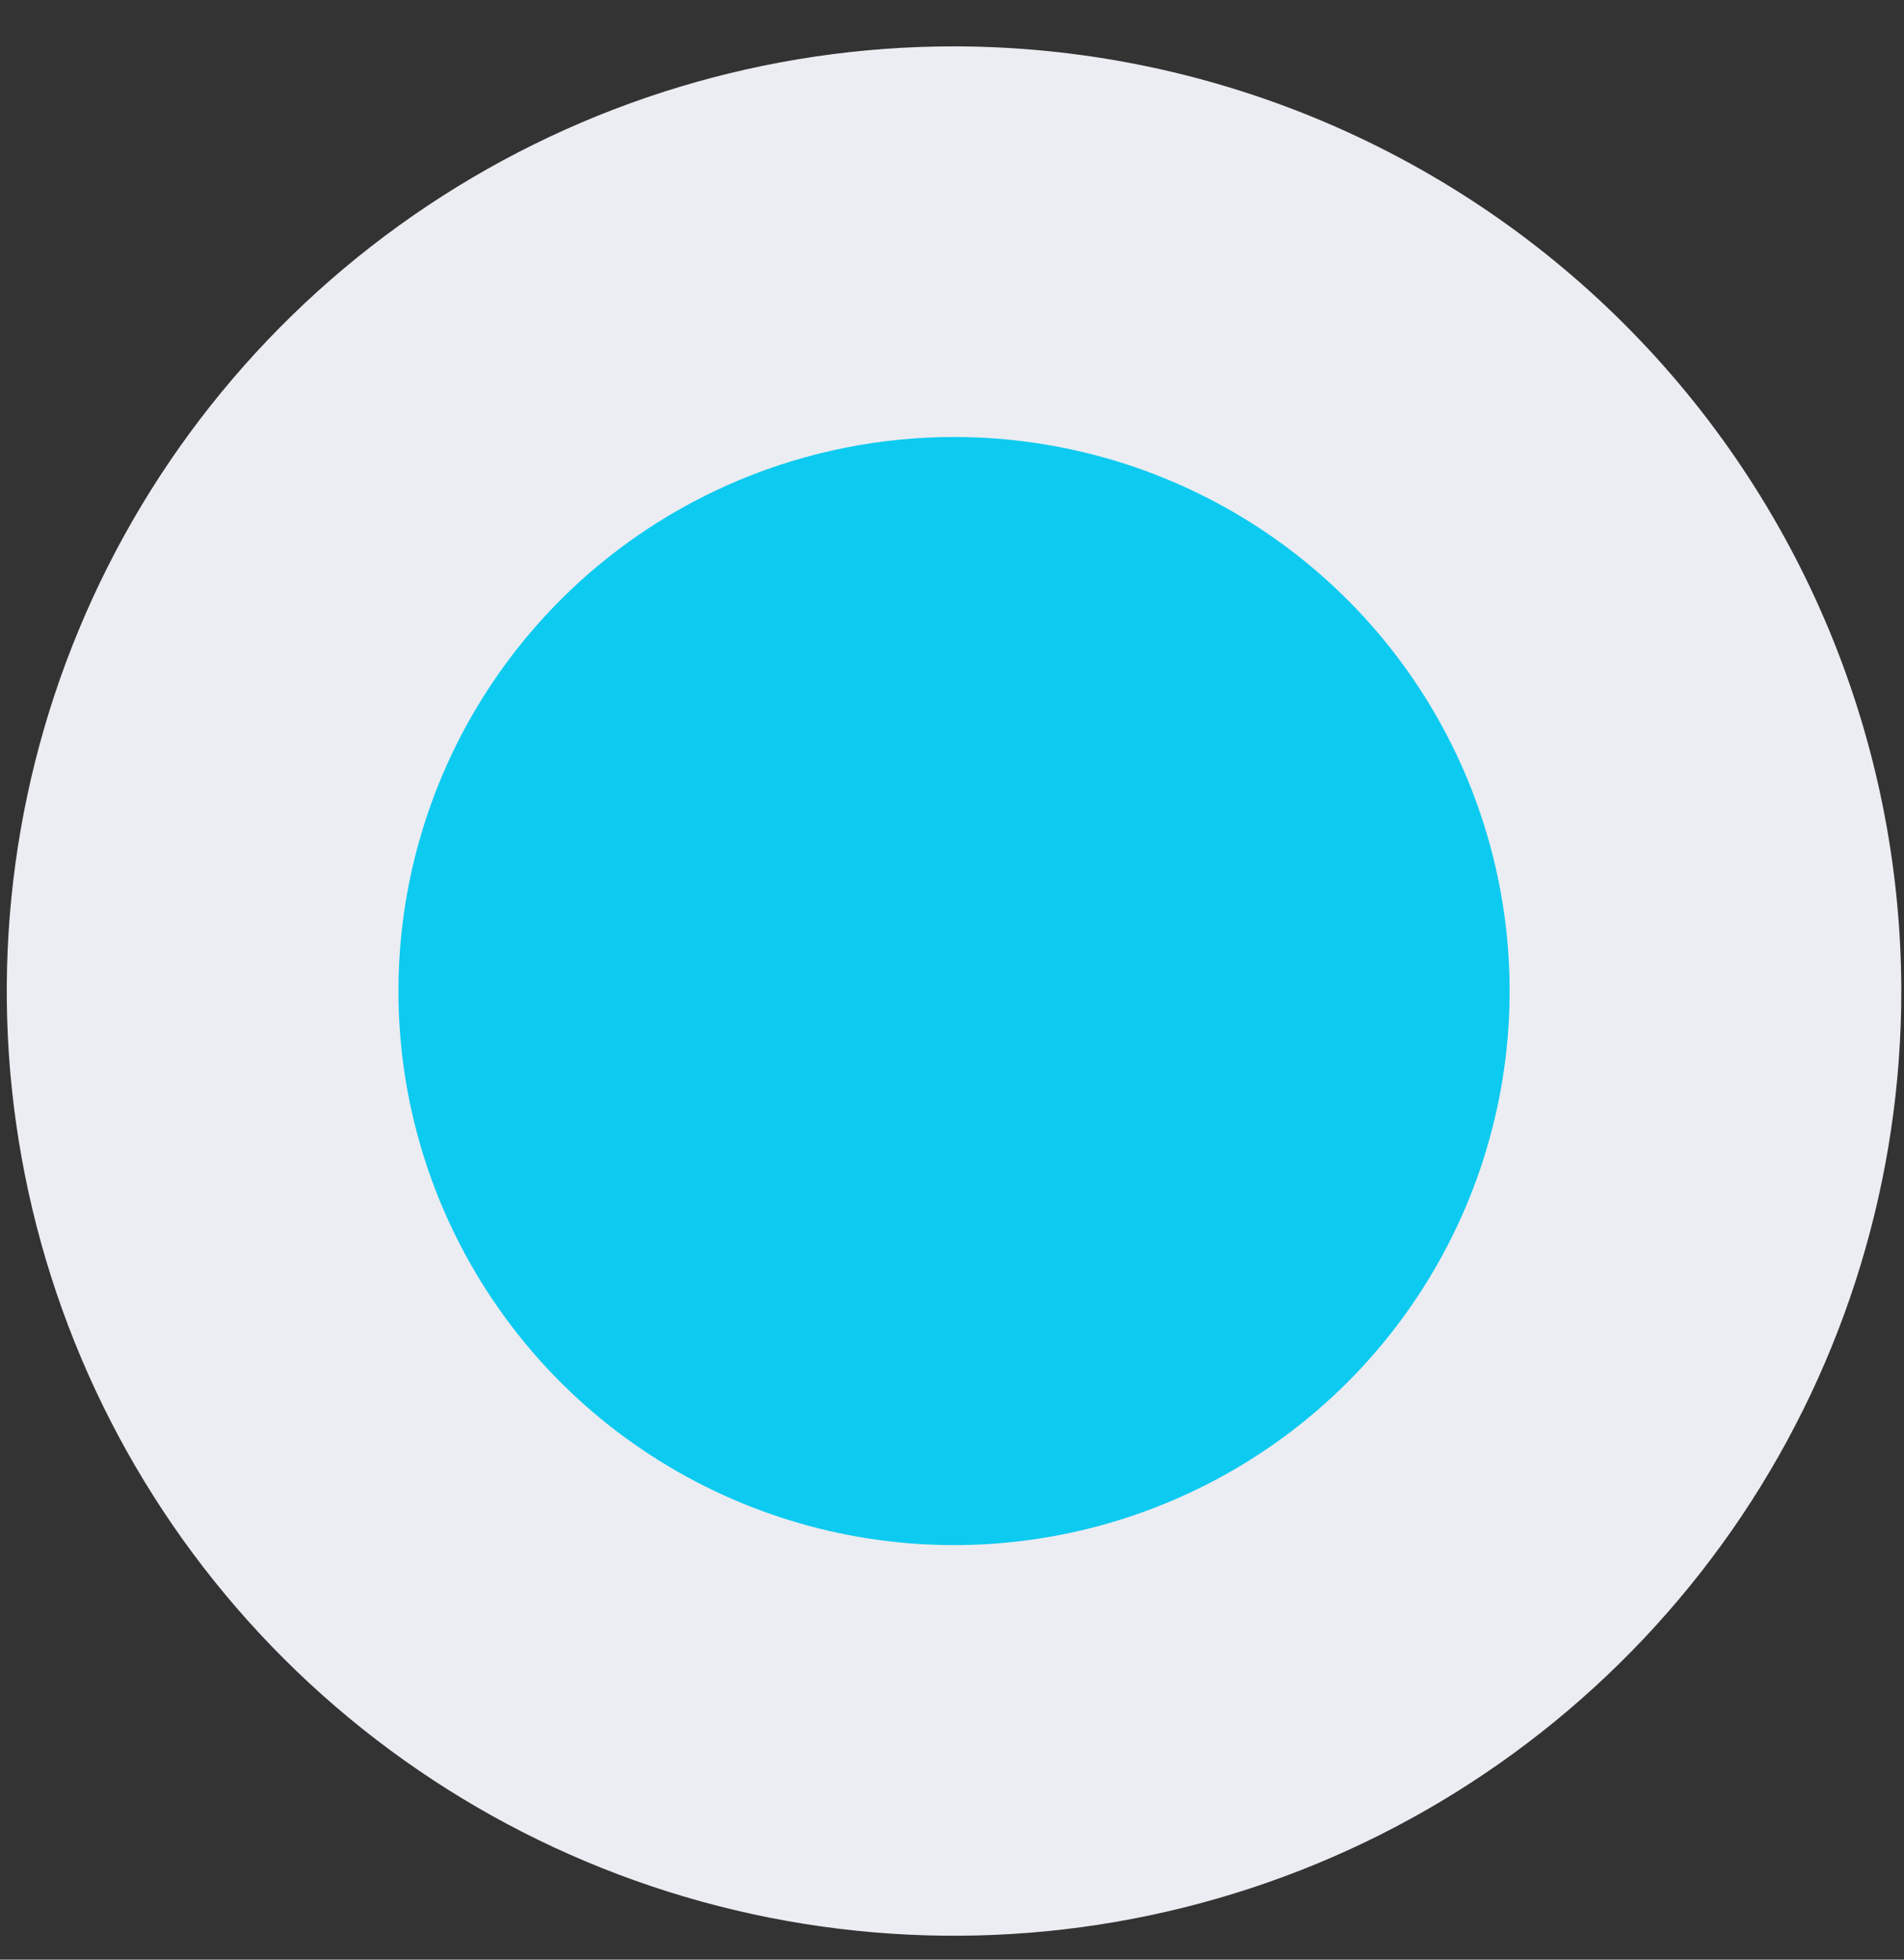 <svg width="34" height="35" viewBox="0 0 34 35" fill="none" xmlns="http://www.w3.org/2000/svg">
<rect x="0" y="0" width="34" height="35" fill="#333333" stroke="none"/>
<path d="M17.037 31.085C14.383 31.085 11.788 30.3 9.582 28.829C7.375 27.358 5.655 25.267 4.64 22.822C3.625 20.376 3.359 17.685 3.877 15.089C4.395 12.493 5.673 10.108 7.549 8.236C9.426 6.364 11.817 5.09 14.42 4.573C17.023 4.057 19.721 4.322 22.173 5.336C24.625 6.349 26.72 8.064 28.195 10.265C29.669 12.466 30.456 15.054 30.456 17.701C30.452 21.25 29.037 24.652 26.521 27.161C24.005 29.67 20.594 31.081 17.037 31.085Z" fill="#0DCAF0"/>
<path d="M17.037 7.805C18.999 7.805 20.917 8.385 22.549 9.472C24.18 10.56 25.452 12.105 26.203 13.914C26.953 15.722 27.15 17.712 26.767 19.631C26.384 21.551 25.439 23.314 24.052 24.698C22.664 26.082 20.896 27.024 18.972 27.406C17.047 27.788 15.053 27.592 13.24 26.843C11.427 26.094 9.877 24.826 8.787 23.198C7.697 21.571 7.115 19.658 7.115 17.701C7.115 16.401 7.372 15.114 7.87 13.914C8.369 12.713 9.1 11.622 10.021 10.703C10.942 9.784 12.036 9.055 13.24 8.558C14.444 8.061 15.734 7.805 17.037 7.805ZM17.037 0.828C13.691 0.828 10.42 1.818 7.639 3.672C4.857 5.526 2.689 8.161 1.409 11.244C0.128 14.327 -0.207 17.719 0.446 20.992C1.099 24.265 2.71 27.272 5.075 29.631C7.441 31.991 10.455 33.598 13.736 34.249C17.018 34.9 20.419 34.566 23.51 33.289C26.601 32.012 29.243 29.849 31.102 27.075C32.96 24.3 33.952 21.038 33.952 17.701C33.947 13.227 32.163 8.938 28.992 5.775C25.821 2.612 21.521 0.833 17.037 0.828Z" fill="#EBEDF2"/>
</svg>
